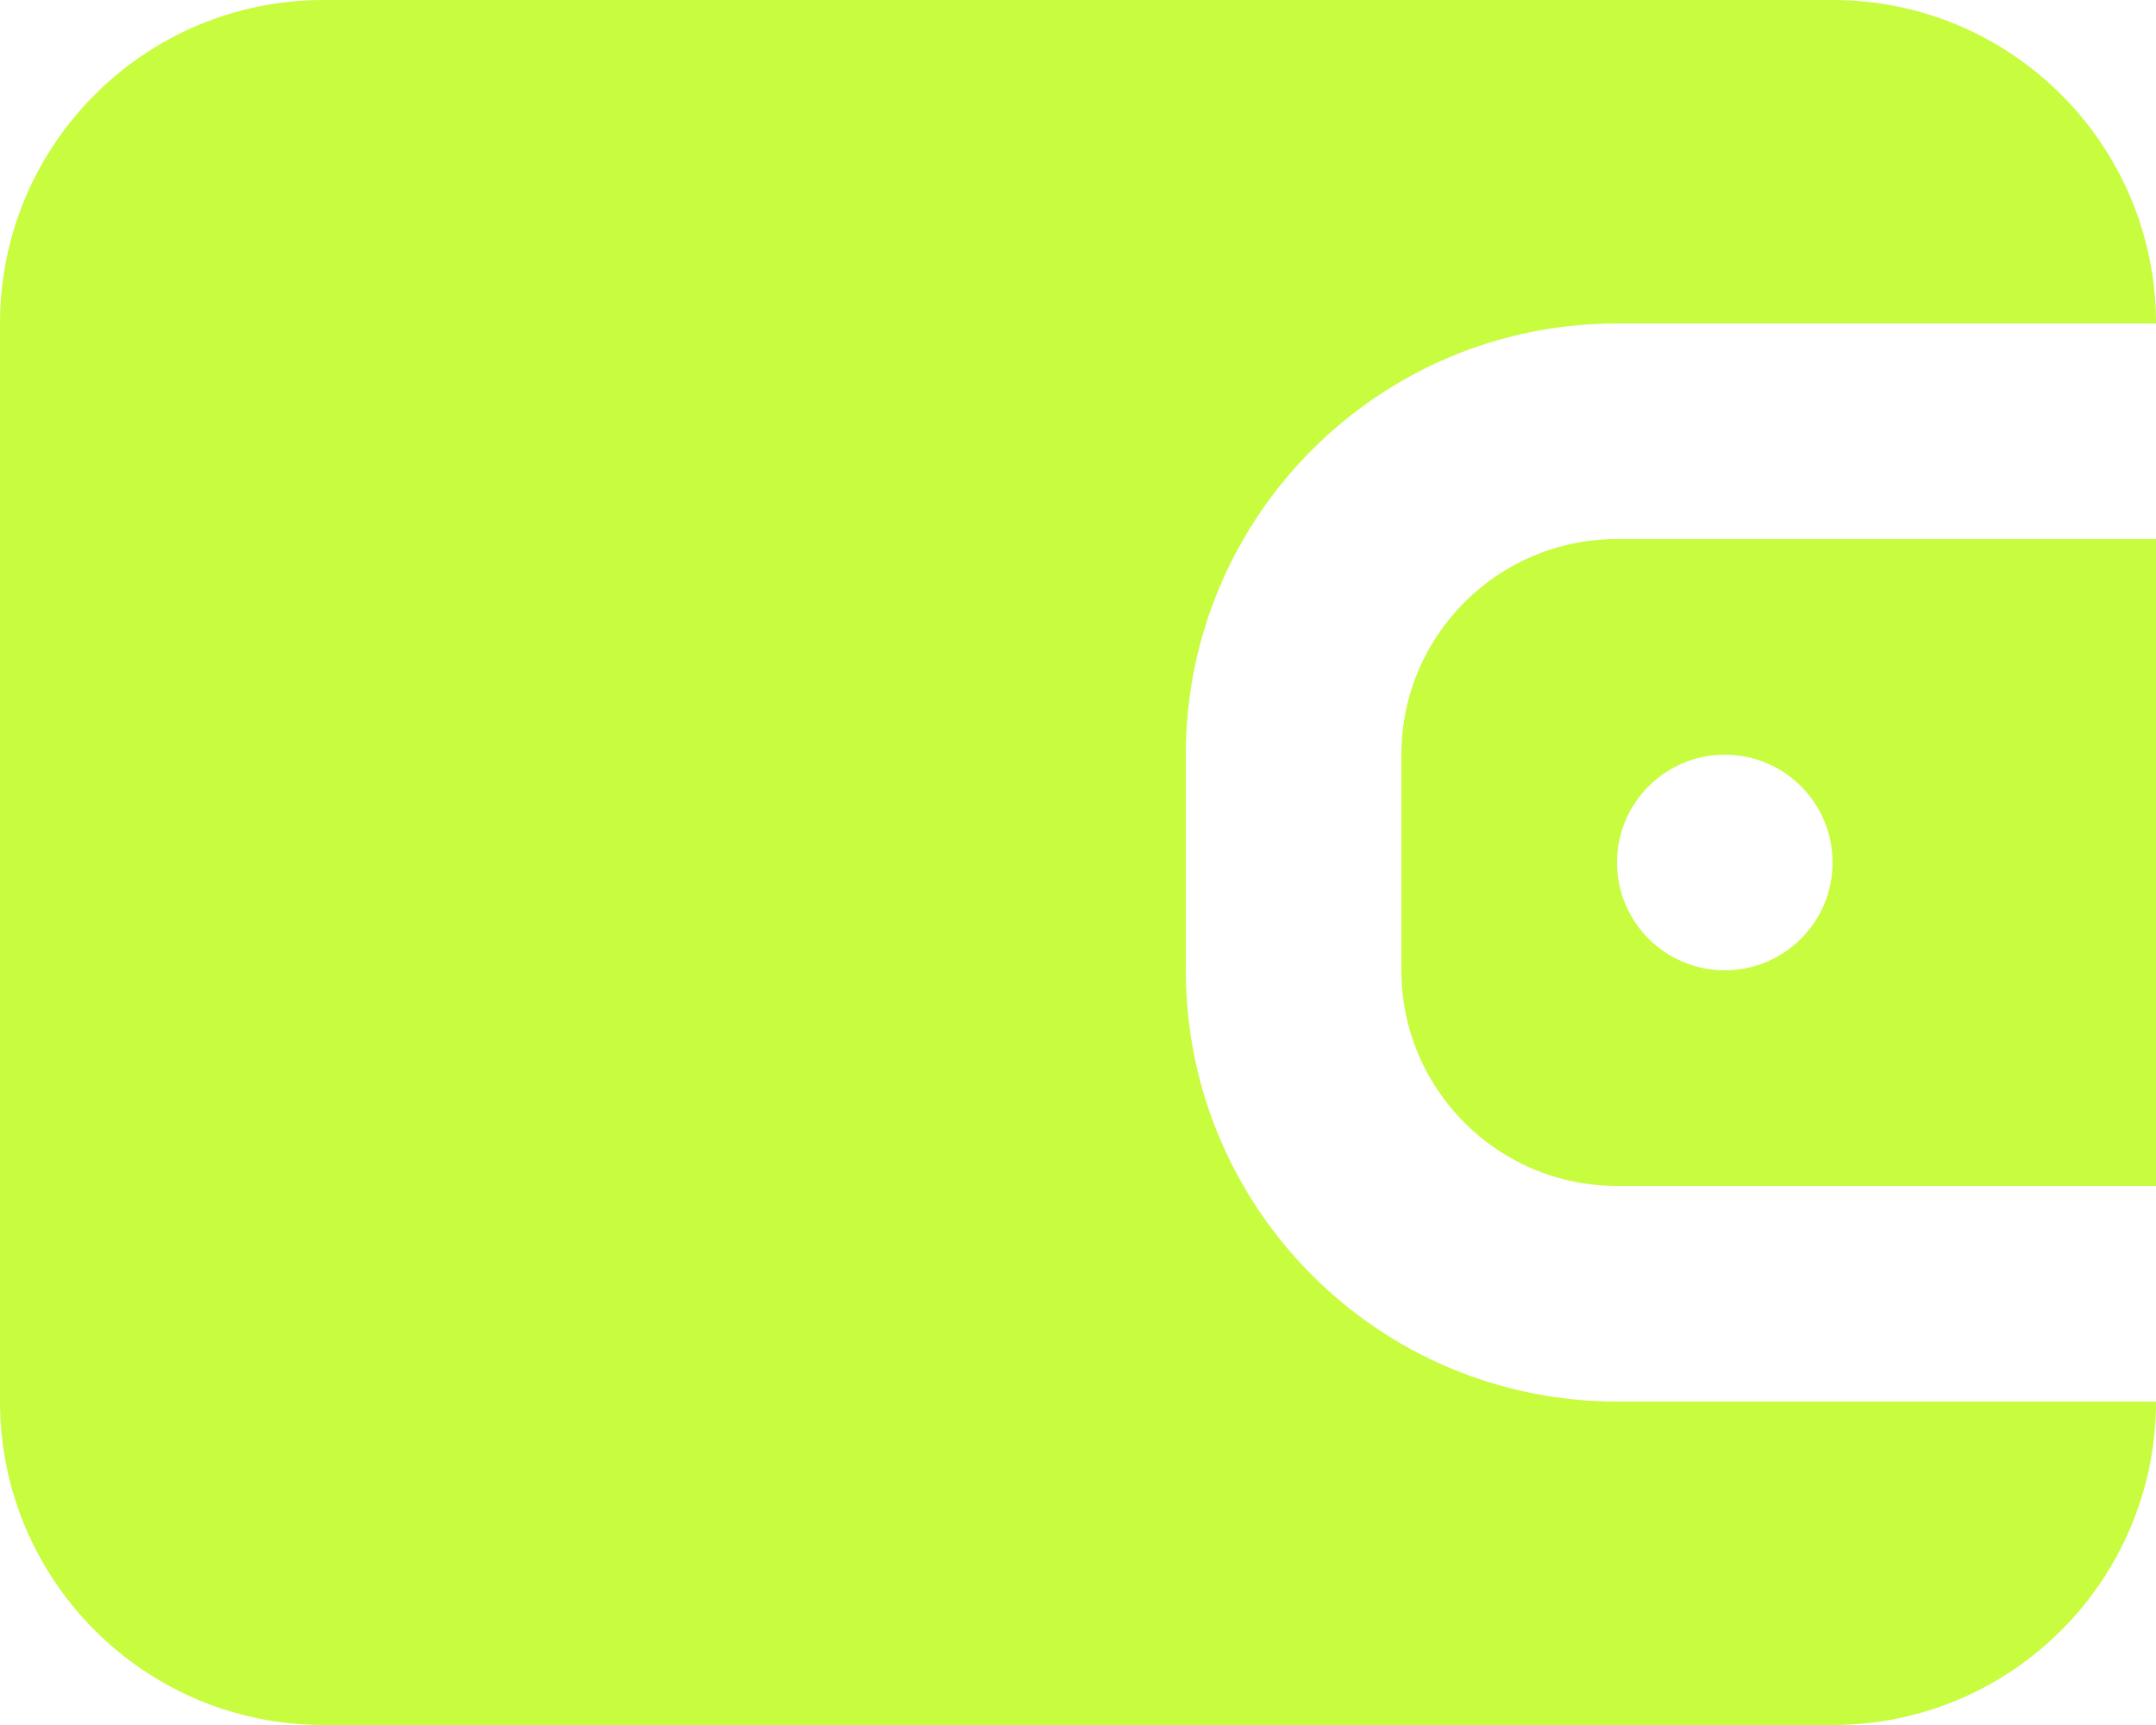 <svg width="35" height="28" viewBox="0 0 35 28" fill="none" xmlns="http://www.w3.org/2000/svg">
<path d="M0 5.25C0 2.351 2.351 0 5.25 0H29.75C32.65 0 35 2.351 35 5.25H26.25C22.384 5.25 19.25 8.384 19.25 12.25V15.75C19.25 19.616 22.384 22.75 26.25 22.75H35C35 25.649 32.65 28 29.75 28H5.25C2.35 28 0 25.649 0 22.75V5.25Z" fill="#C8FC3E"/>
<path fill-rule="evenodd" clip-rule="evenodd" d="M26.25 8.75H35V19.25H26.25C24.317 19.25 22.75 17.683 22.75 15.75V12.25C22.75 10.317 24.317 8.75 26.25 8.75ZM28 12.25C27.034 12.25 26.25 13.034 26.25 14C26.25 14.966 27.034 15.75 28 15.75C28.966 15.75 29.75 14.966 29.75 14C29.75 13.034 28.966 12.25 28 12.25Z" fill="#C8FC3E"/>
</svg>
